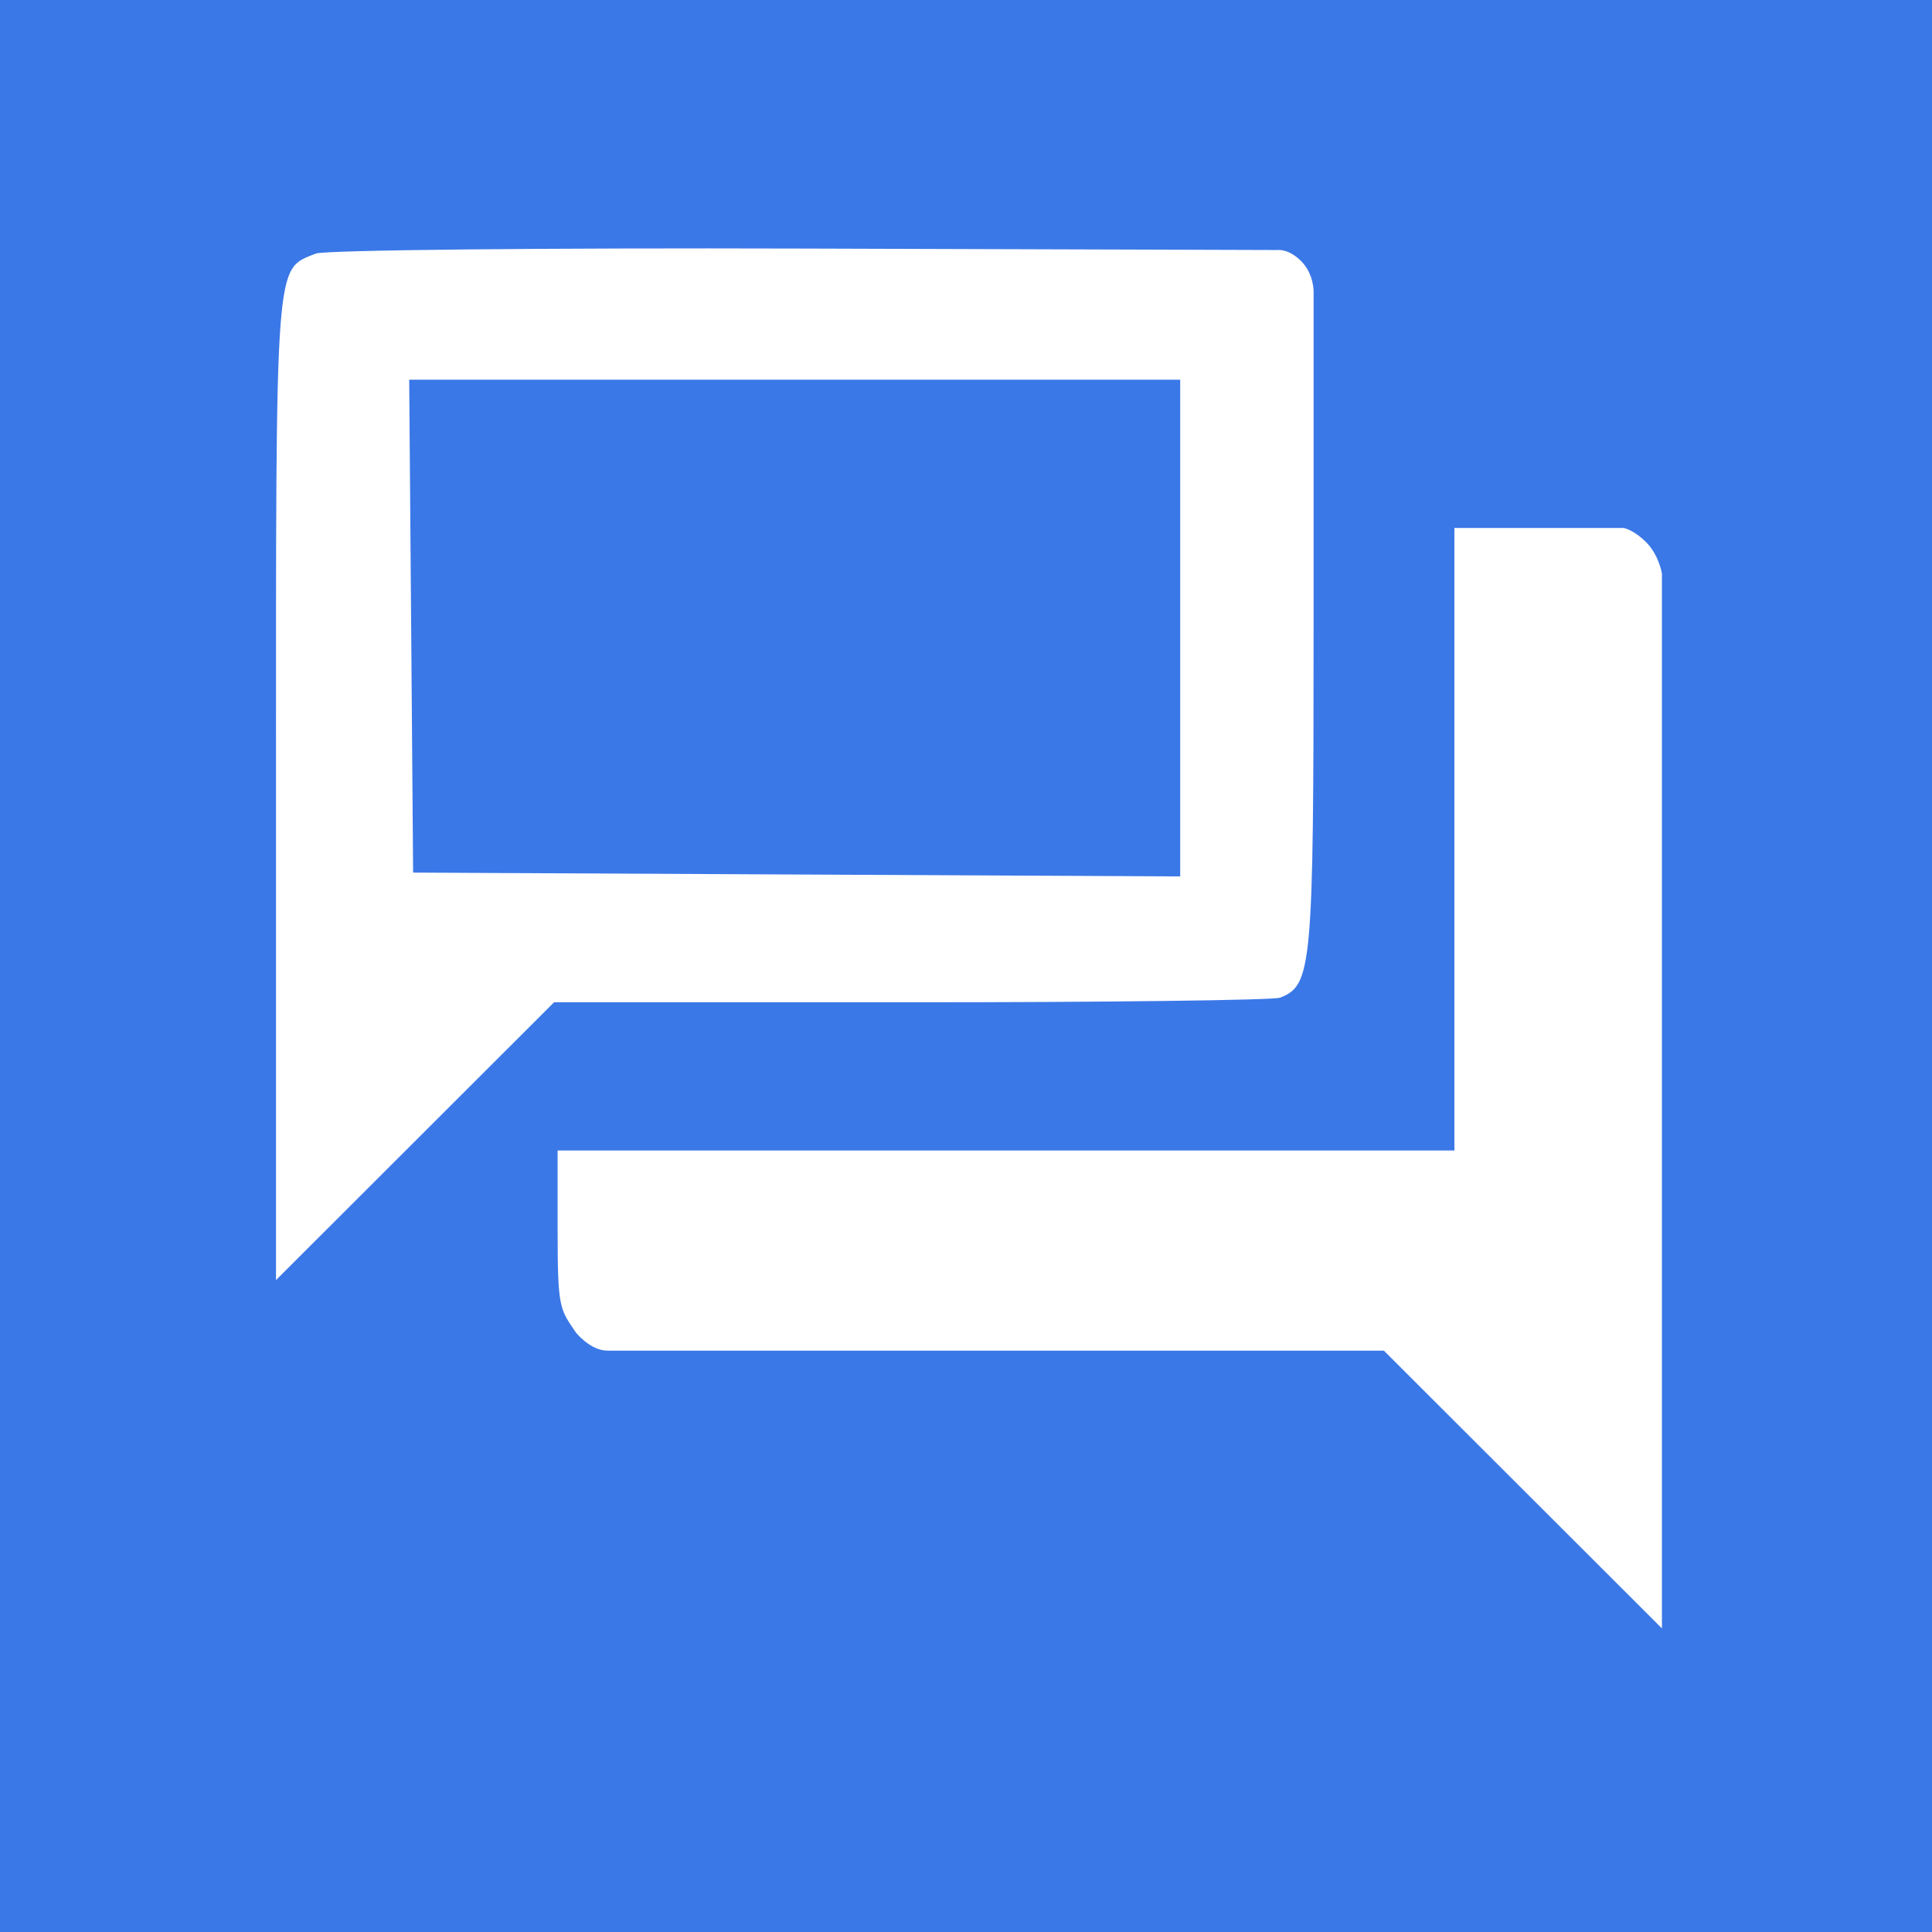 <svg width="70" height="70" viewBox="0 0 70 70" fill="none" xmlns="http://www.w3.org/2000/svg">
<rect width="70" height="70" fill="#3B78E7"/>
<path fill-rule="evenodd" clip-rule="evenodd" d="M11.439 9.188C9.951 9.796 10 9.138 10 28.517V46.379L15.038 41.347L20.075 36.315H33.007C40.12 36.315 46.135 36.239 46.374 36.148C47.54 35.701 47.594 35.091 47.594 22.514V10.566C47.594 10.566 47.608 9.926 47.145 9.463C46.682 9 46.298 9.059 46.298 9.059L29.156 9.006C19.728 8.977 11.755 9.059 11.439 9.188ZM42.761 22.756V31.755L28.864 31.685L14.968 31.616L14.897 22.687L14.826 13.758H28.794H42.761V22.756ZM52.696 30.407V41.685H36.45H20.204V44.651C20.204 47.442 20.293 47.426 20.863 48.276C20.863 48.276 21.388 48.936 22.003 48.936C22.617 48.936 35.831 48.936 35.831 48.936H50.14L55.177 53.968L60.215 59V39.891V20.781C60.215 20.781 60.108 20.111 59.645 19.648C59.182 19.185 58.825 19.129 58.825 19.129H55.76H52.696V30.407Z" fill="white"/>
</svg>
